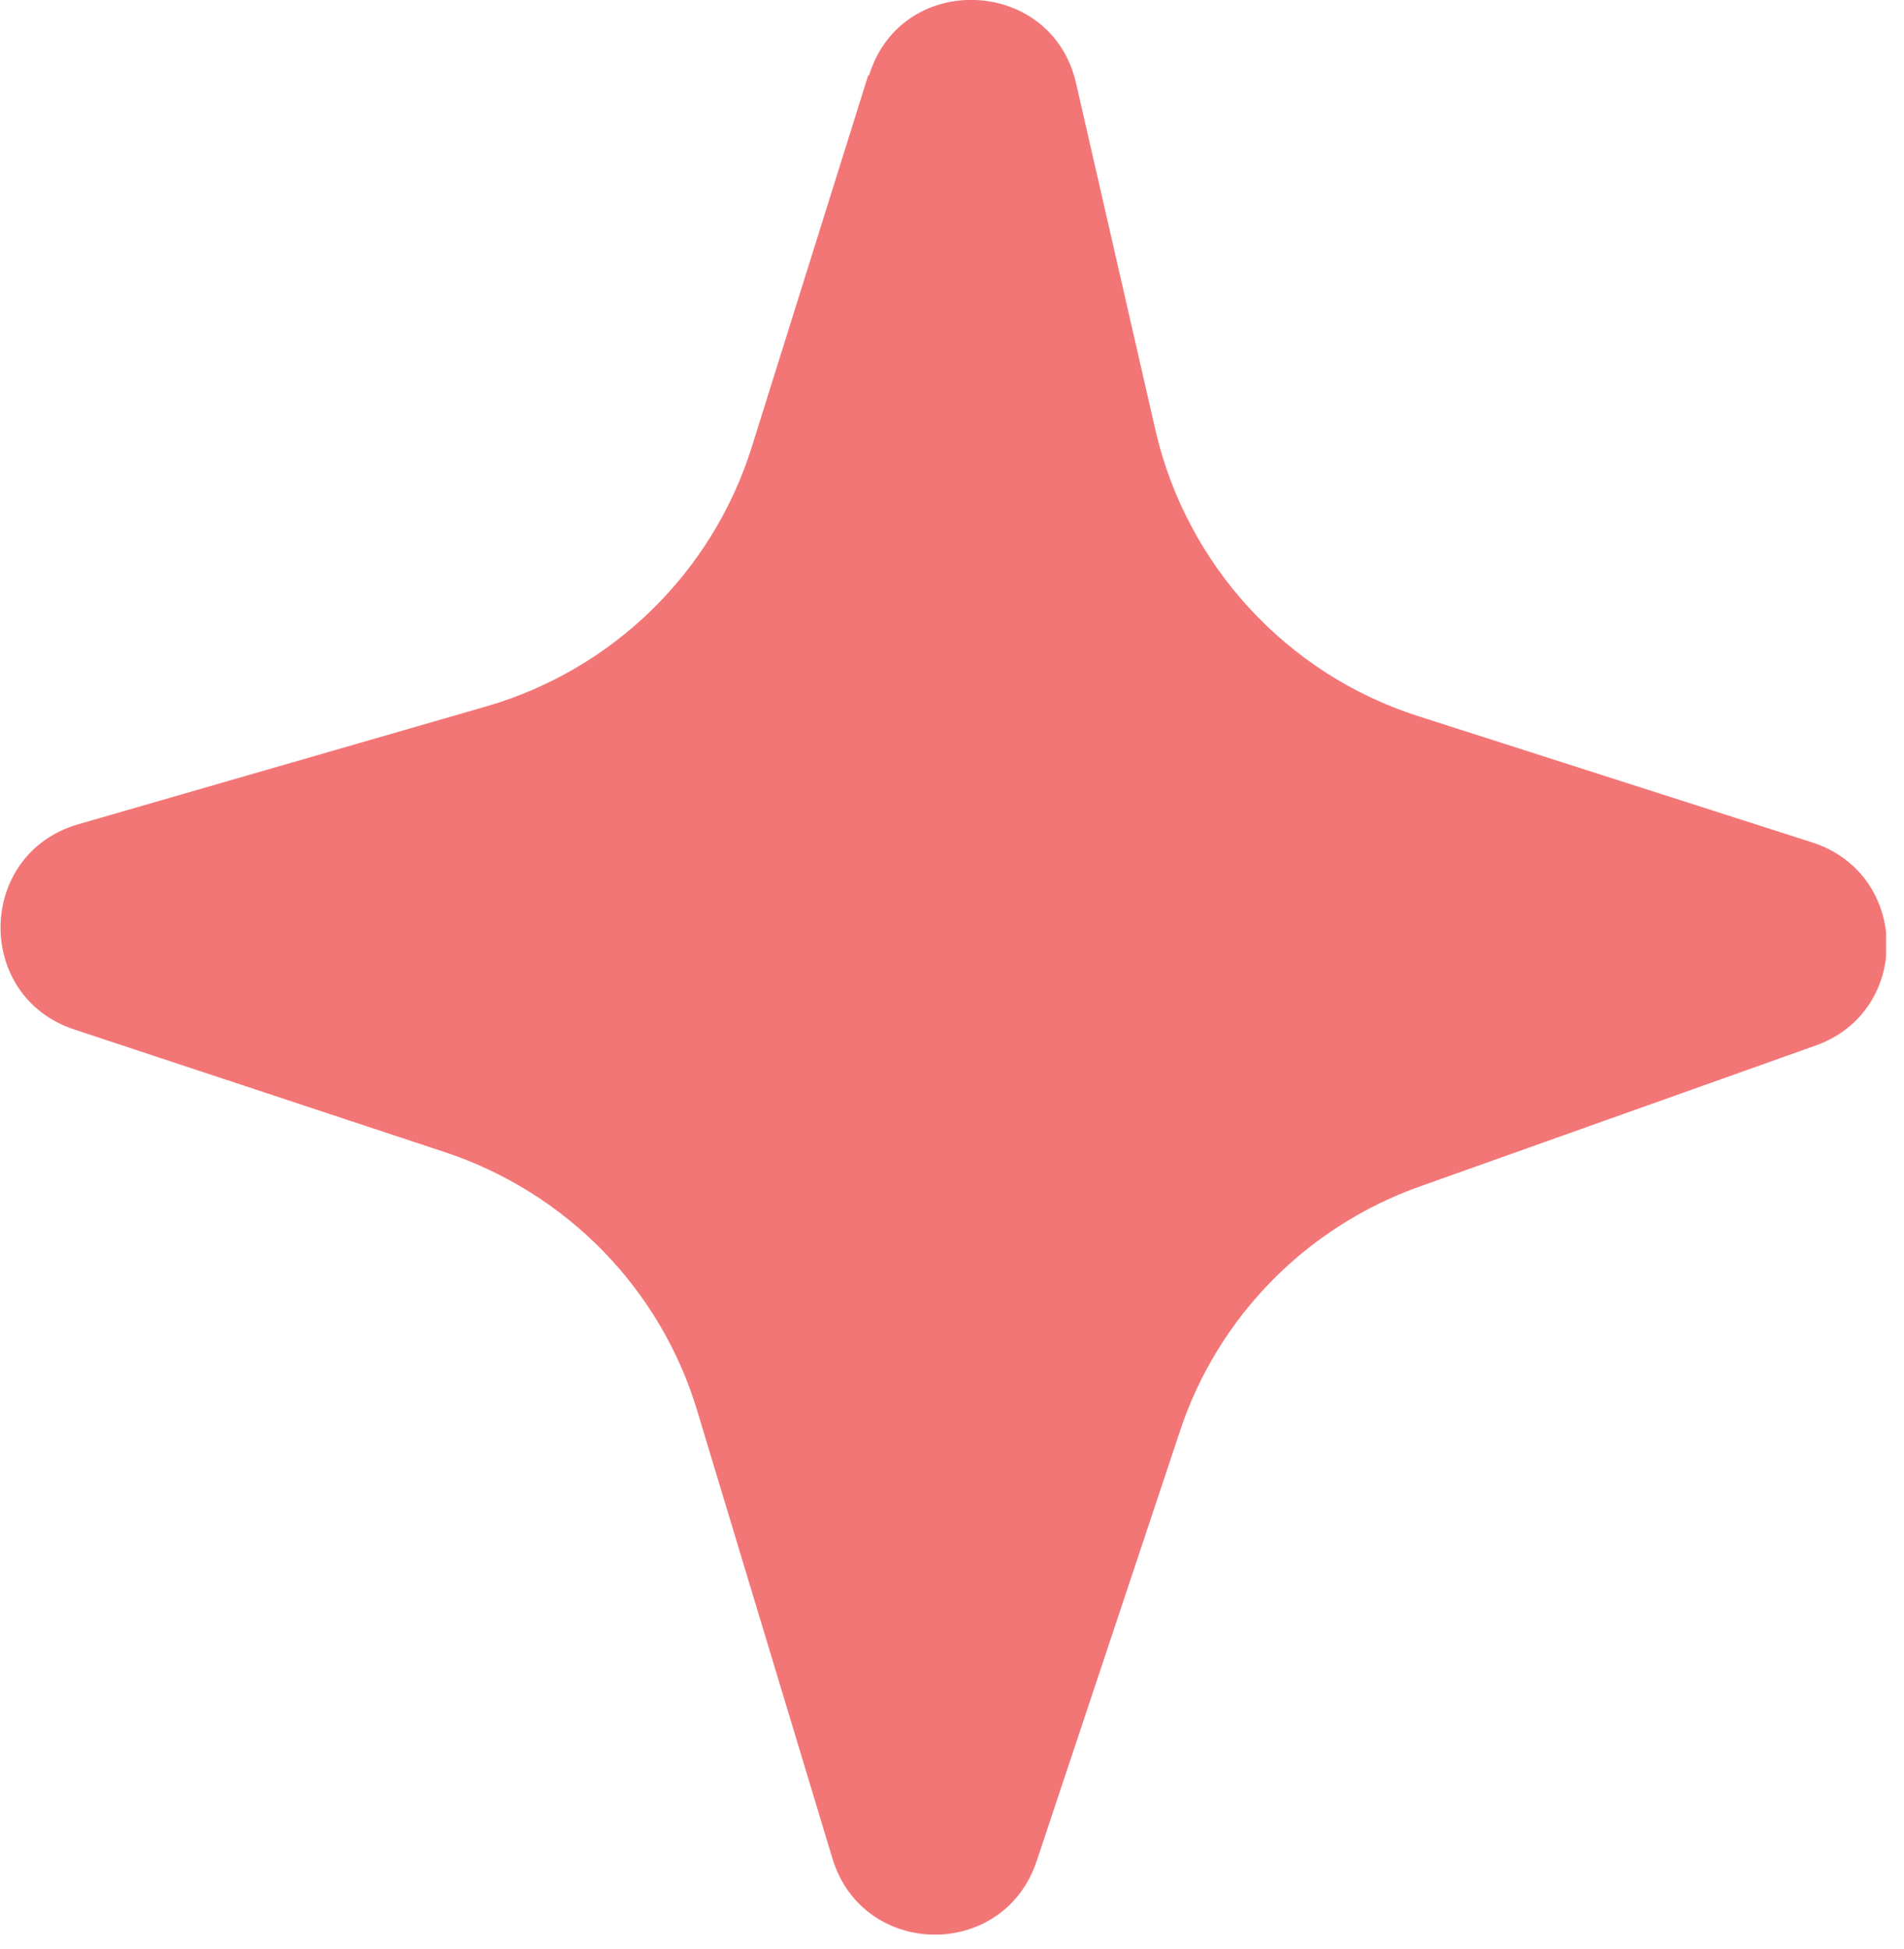 <svg width="85" height="87" viewBox="0 0 85 87" fill="none" xmlns="http://www.w3.org/2000/svg">
<g clip-path="url(#clip0_9235_1553)">
<path d="M38.76 3.36L33.56 19.96C31.8 25.56 27.36 29.88 21.76 31.52L3.48 36.8C-1.04 38.12 -1.16 44.48 3.32 45.96L19.88 51.44C25.28 53.24 29.48 57.52 31.12 62.96L37.16 82.96C38.52 87.44 44.8 87.52 46.28 83.08L52.68 63.88C54.36 58.8 58.32 54.76 63.4 52.96L81.04 46.68C85.36 45.16 85.28 39 80.88 37.6L63.28 31.96C57.44 30.08 53 25.24 51.6 19.28L48.04 3.72C46.96 -1.04 40.24 -1.32 38.8 3.36H38.76Z" fill="#F37677"/>
</g>
<defs>
<clipPath id="clip0_9235_1553">
<rect width="84.2" height="86.36" fill="white"/>
</clipPath>
</defs>
</svg>
